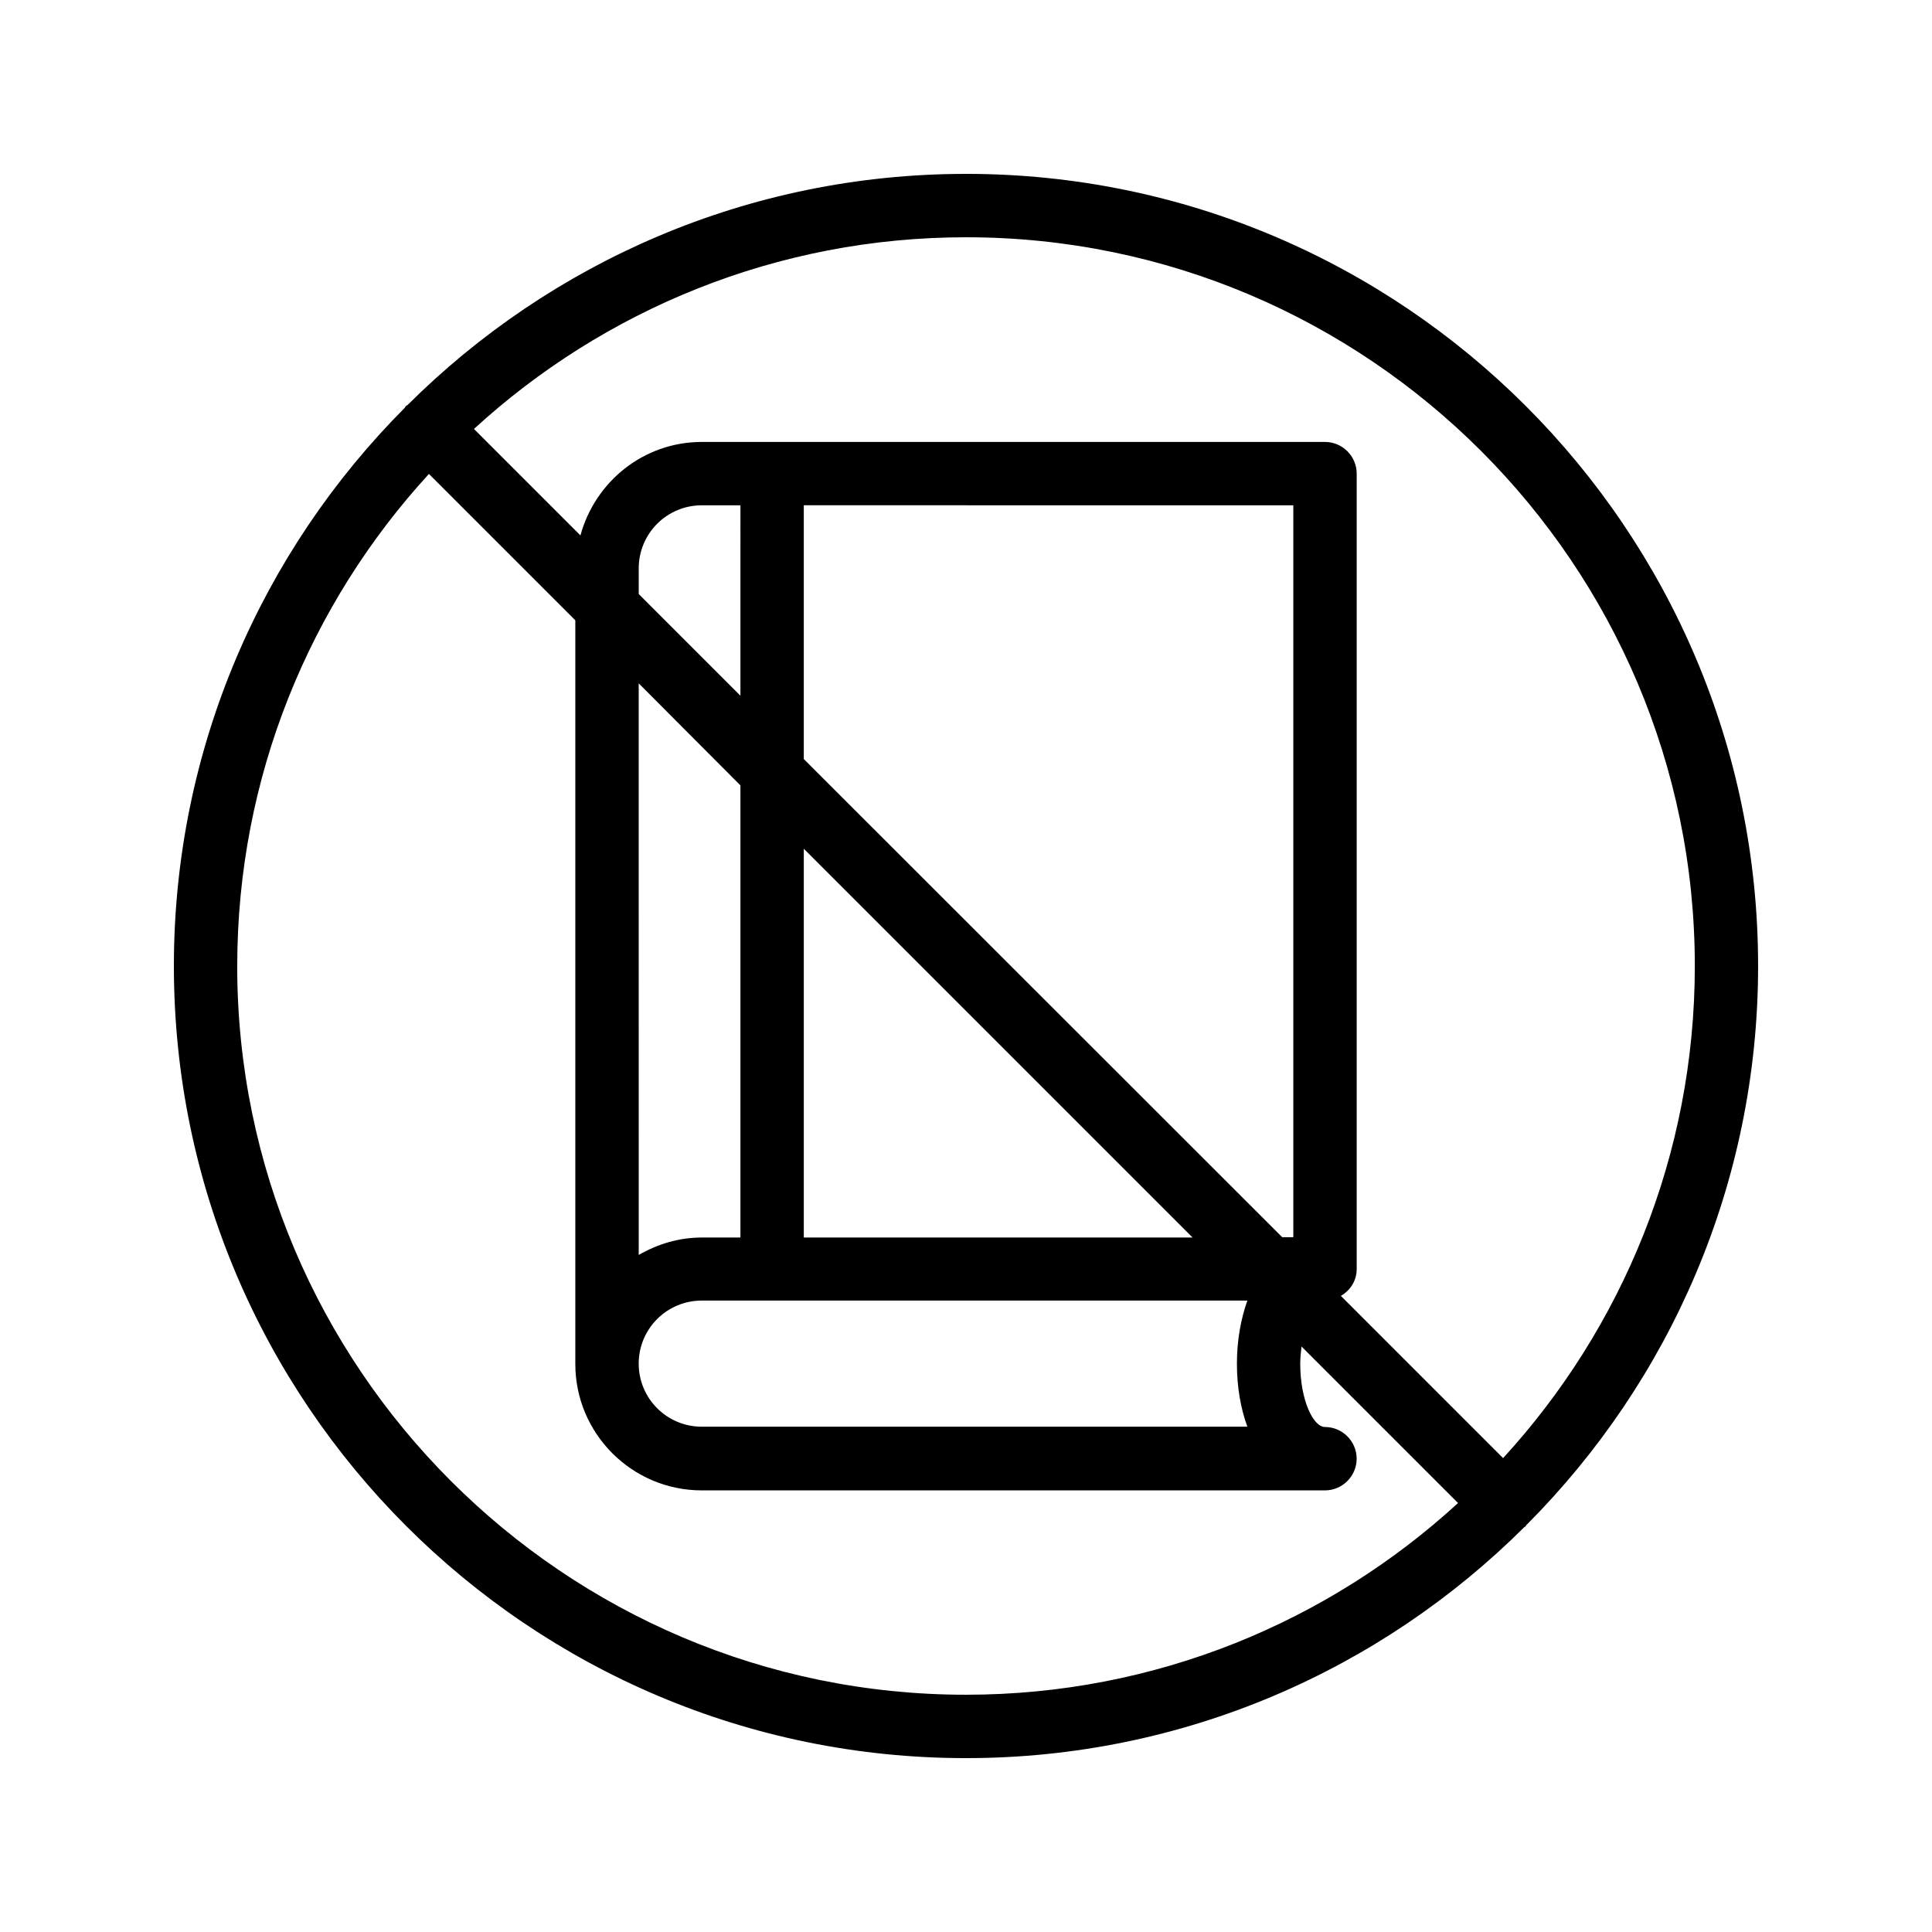 <?xml version="1.0" encoding="UTF-8"?>
<!-- Uploaded to: SVG Repo, www.svgrepo.com, Generator: SVG Repo Mixer Tools -->
<svg fill="#000000" width="800px" height="800px" version="1.1" viewBox="144 144 512 512" xmlns="http://www.w3.org/2000/svg">
 <path d="m400 190.08c-57.688 0-110 23.426-147.95 61.211-0.168 0.168-0.336 0.168-0.504 0.336s-0.168 0.336-0.336 0.504c-37.703 37.871-61.129 90.184-61.129 147.87 0 115.79 94.129 209.92 209.92 209.92 57.688 0 110-23.426 147.95-61.211 0.168-0.082 0.336-0.168 0.418-0.336 0.082-0.168 0.168-0.336 0.336-0.418 37.785-37.961 61.211-90.273 61.211-147.96 0-115.79-94.129-209.92-209.92-209.92zm-193.13 209.92c0-50.215 19.312-96.059 50.801-130.4l38.793 38.793v197.07c0 18.473 15.031 33.504 33.504 33.504h165.16c4.617 0 8.398-3.777 8.398-8.398 0-4.617-3.777-8.398-8.398-8.398-3.106 0-6.551-7.137-6.551-16.711 0-1.594 0.168-3.106 0.336-4.617l41.48 41.48c-34.34 31.488-80.188 50.801-130.4 50.801-106.47 0-193.13-86.656-193.13-193.12zm279.87-122.09v193.96h-2.938l-126.79-126.71v-67.258zm-12.176 244.18h-144.59c-9.238 0-16.711-7.473-16.711-16.711 0-9.238 7.473-16.711 16.711-16.711h144.59c-1.762 4.953-2.769 10.664-2.769 16.711 0 6.215 1.008 11.922 2.769 16.711zm-117.55-50.215v-102.95l103.03 103.03-103.03 0.004zm-16.793-143.5-26.953-26.953v-6.801c0-9.238 7.473-16.711 16.711-16.711h10.242zm0 23.762v119.82h-10.242c-6.129 0-11.754 1.762-16.711 4.617l-0.004-151.48zm202.11 178.27-42.992-42.992c2.519-1.426 4.199-4.031 4.199-7.137v-210.76c0-4.617-3.777-8.398-8.398-8.398h-165.16c-15.449 0-28.297 10.578-32.16 24.77l-28.215-28.215c34.344-31.484 80.191-50.797 130.41-50.797 106.47 0 193.13 86.656 193.13 193.13-0.004 50.211-19.316 96.059-50.805 130.4z"/>
</svg>